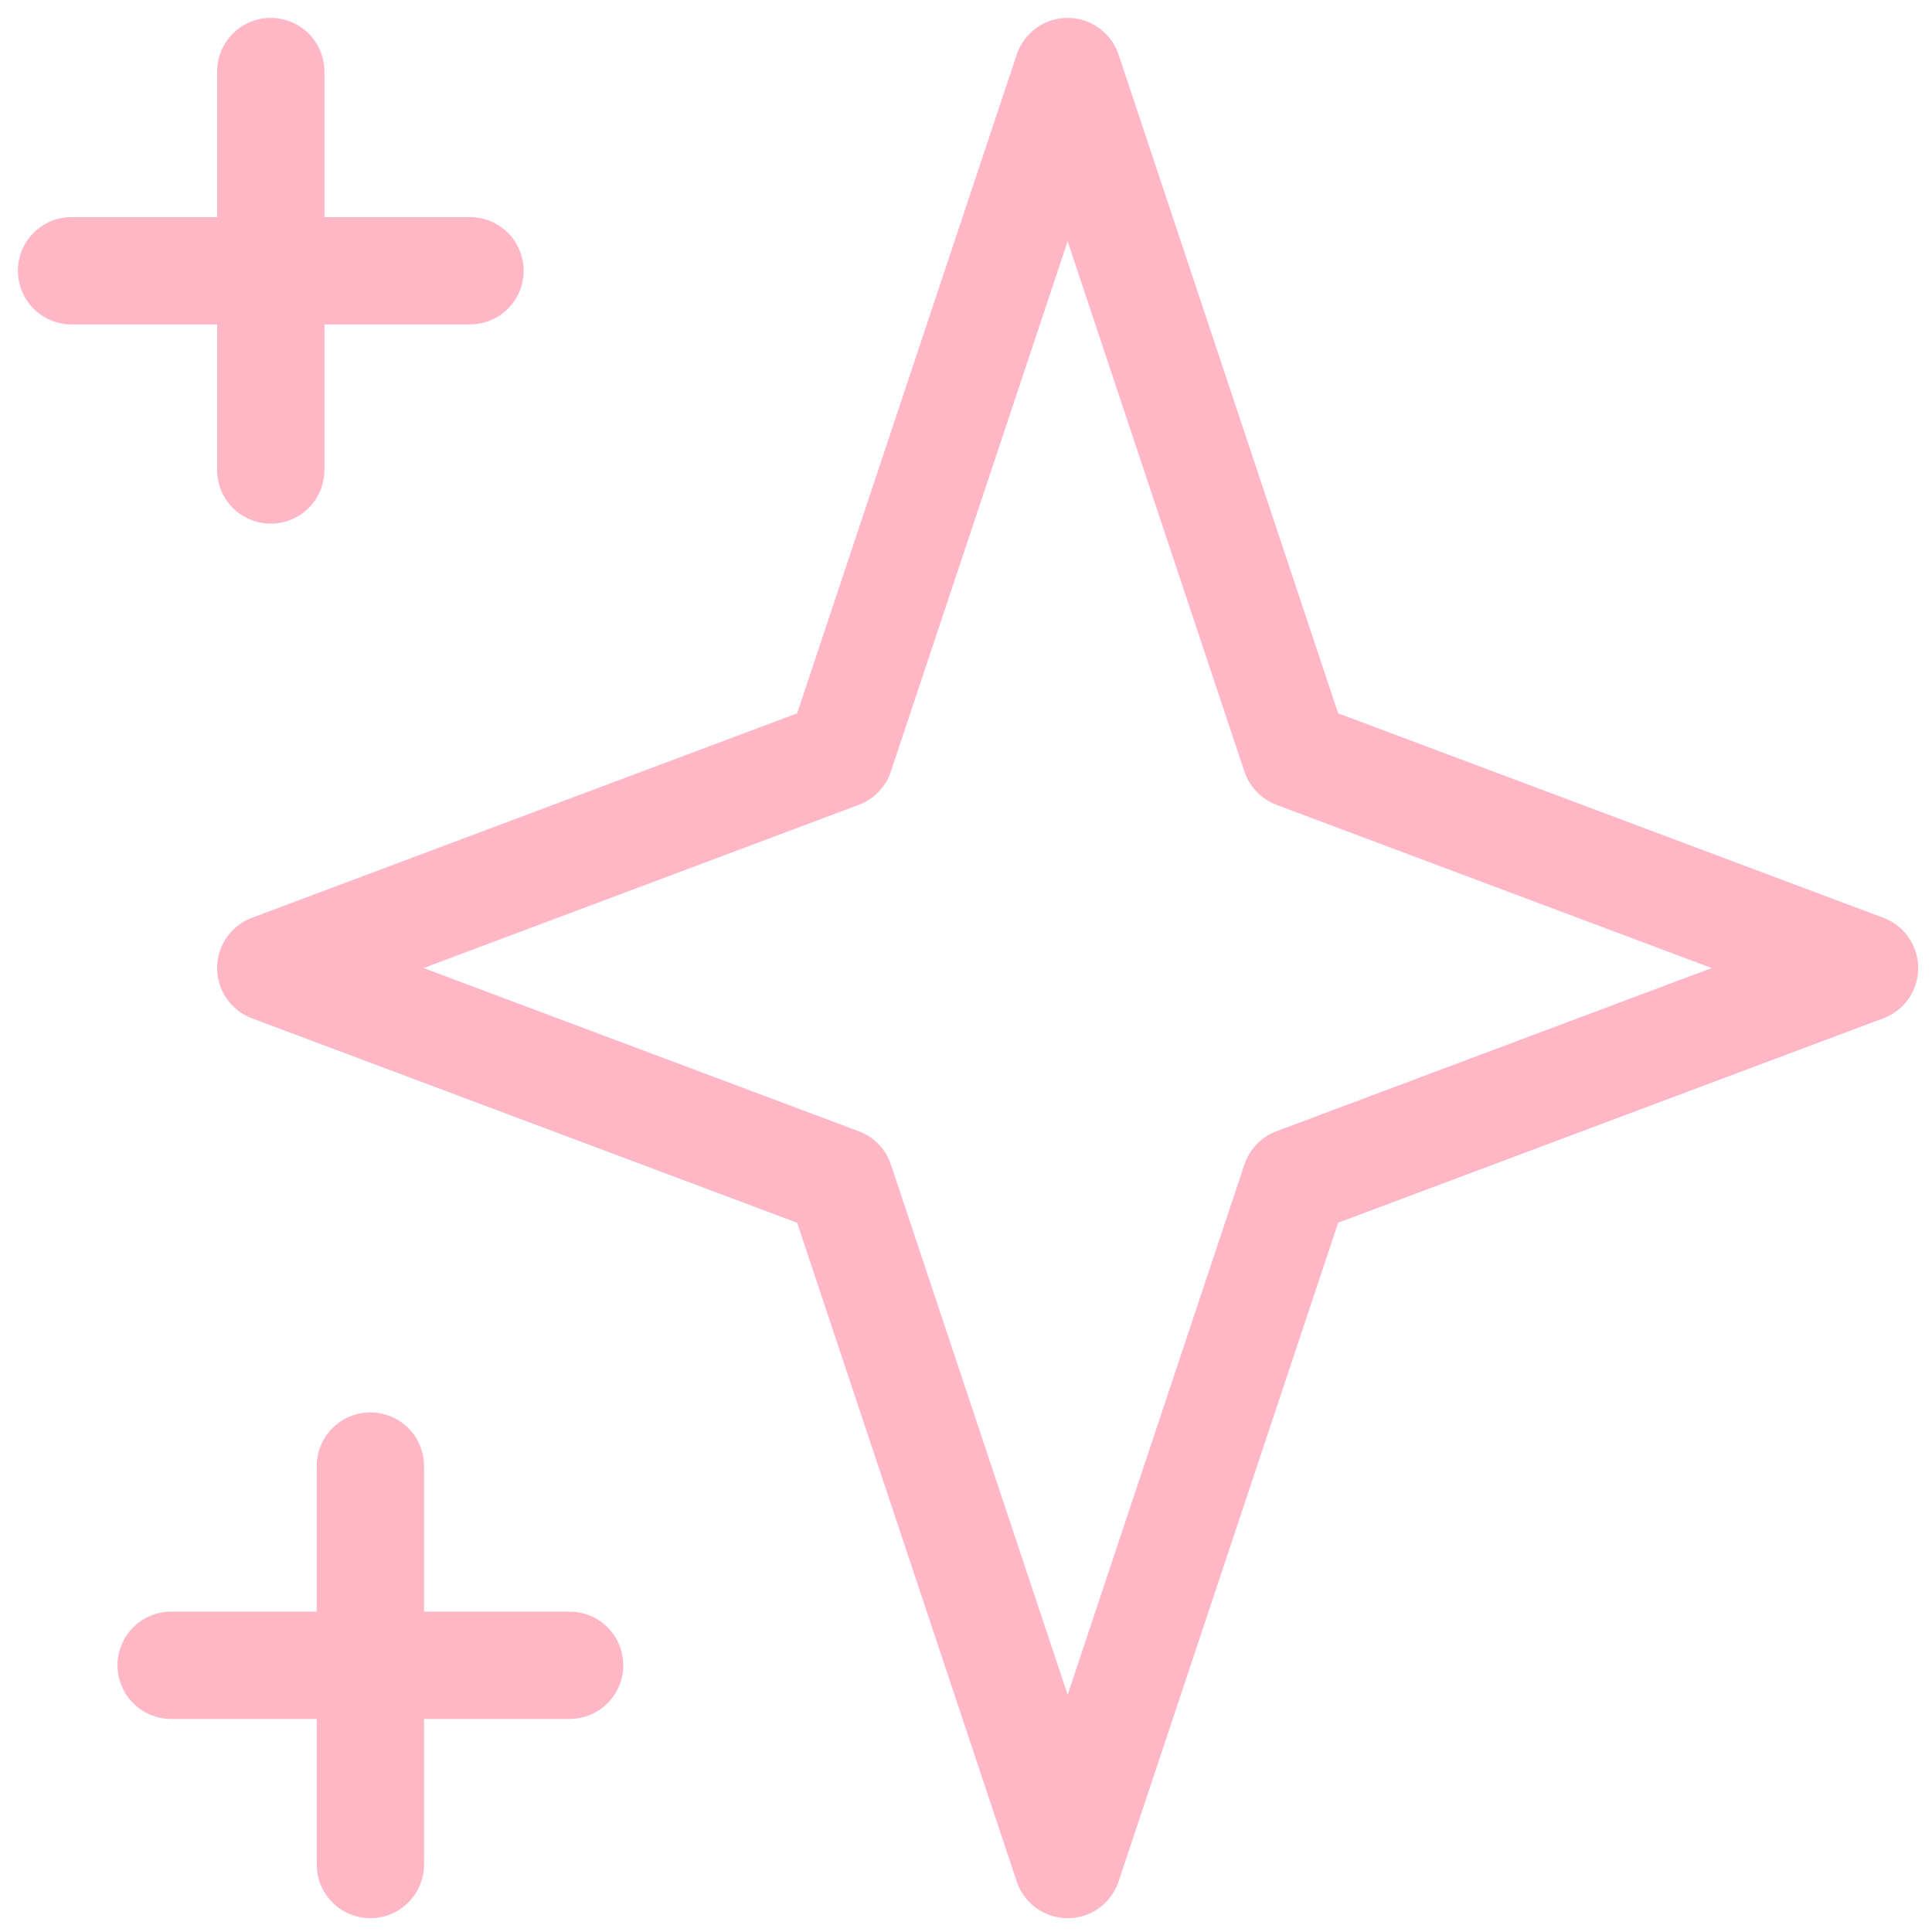 <svg width="54" height="54" viewBox="0 0 54 54" fill="none" xmlns="http://www.w3.org/2000/svg">
<path d="M7.568 2V13.136M2 7.568H13.136M10.352 40.977V52.114M4.784 46.545H15.921M29.841 2L36.205 21.091L52.114 27.057L36.205 33.023L29.841 52.114L23.477 33.023L7.568 27.057L23.477 21.091L29.841 2Z" stroke="#FFB7C5" stroke-width="3" stroke-linecap="round" stroke-linejoin="round"/>
</svg>
